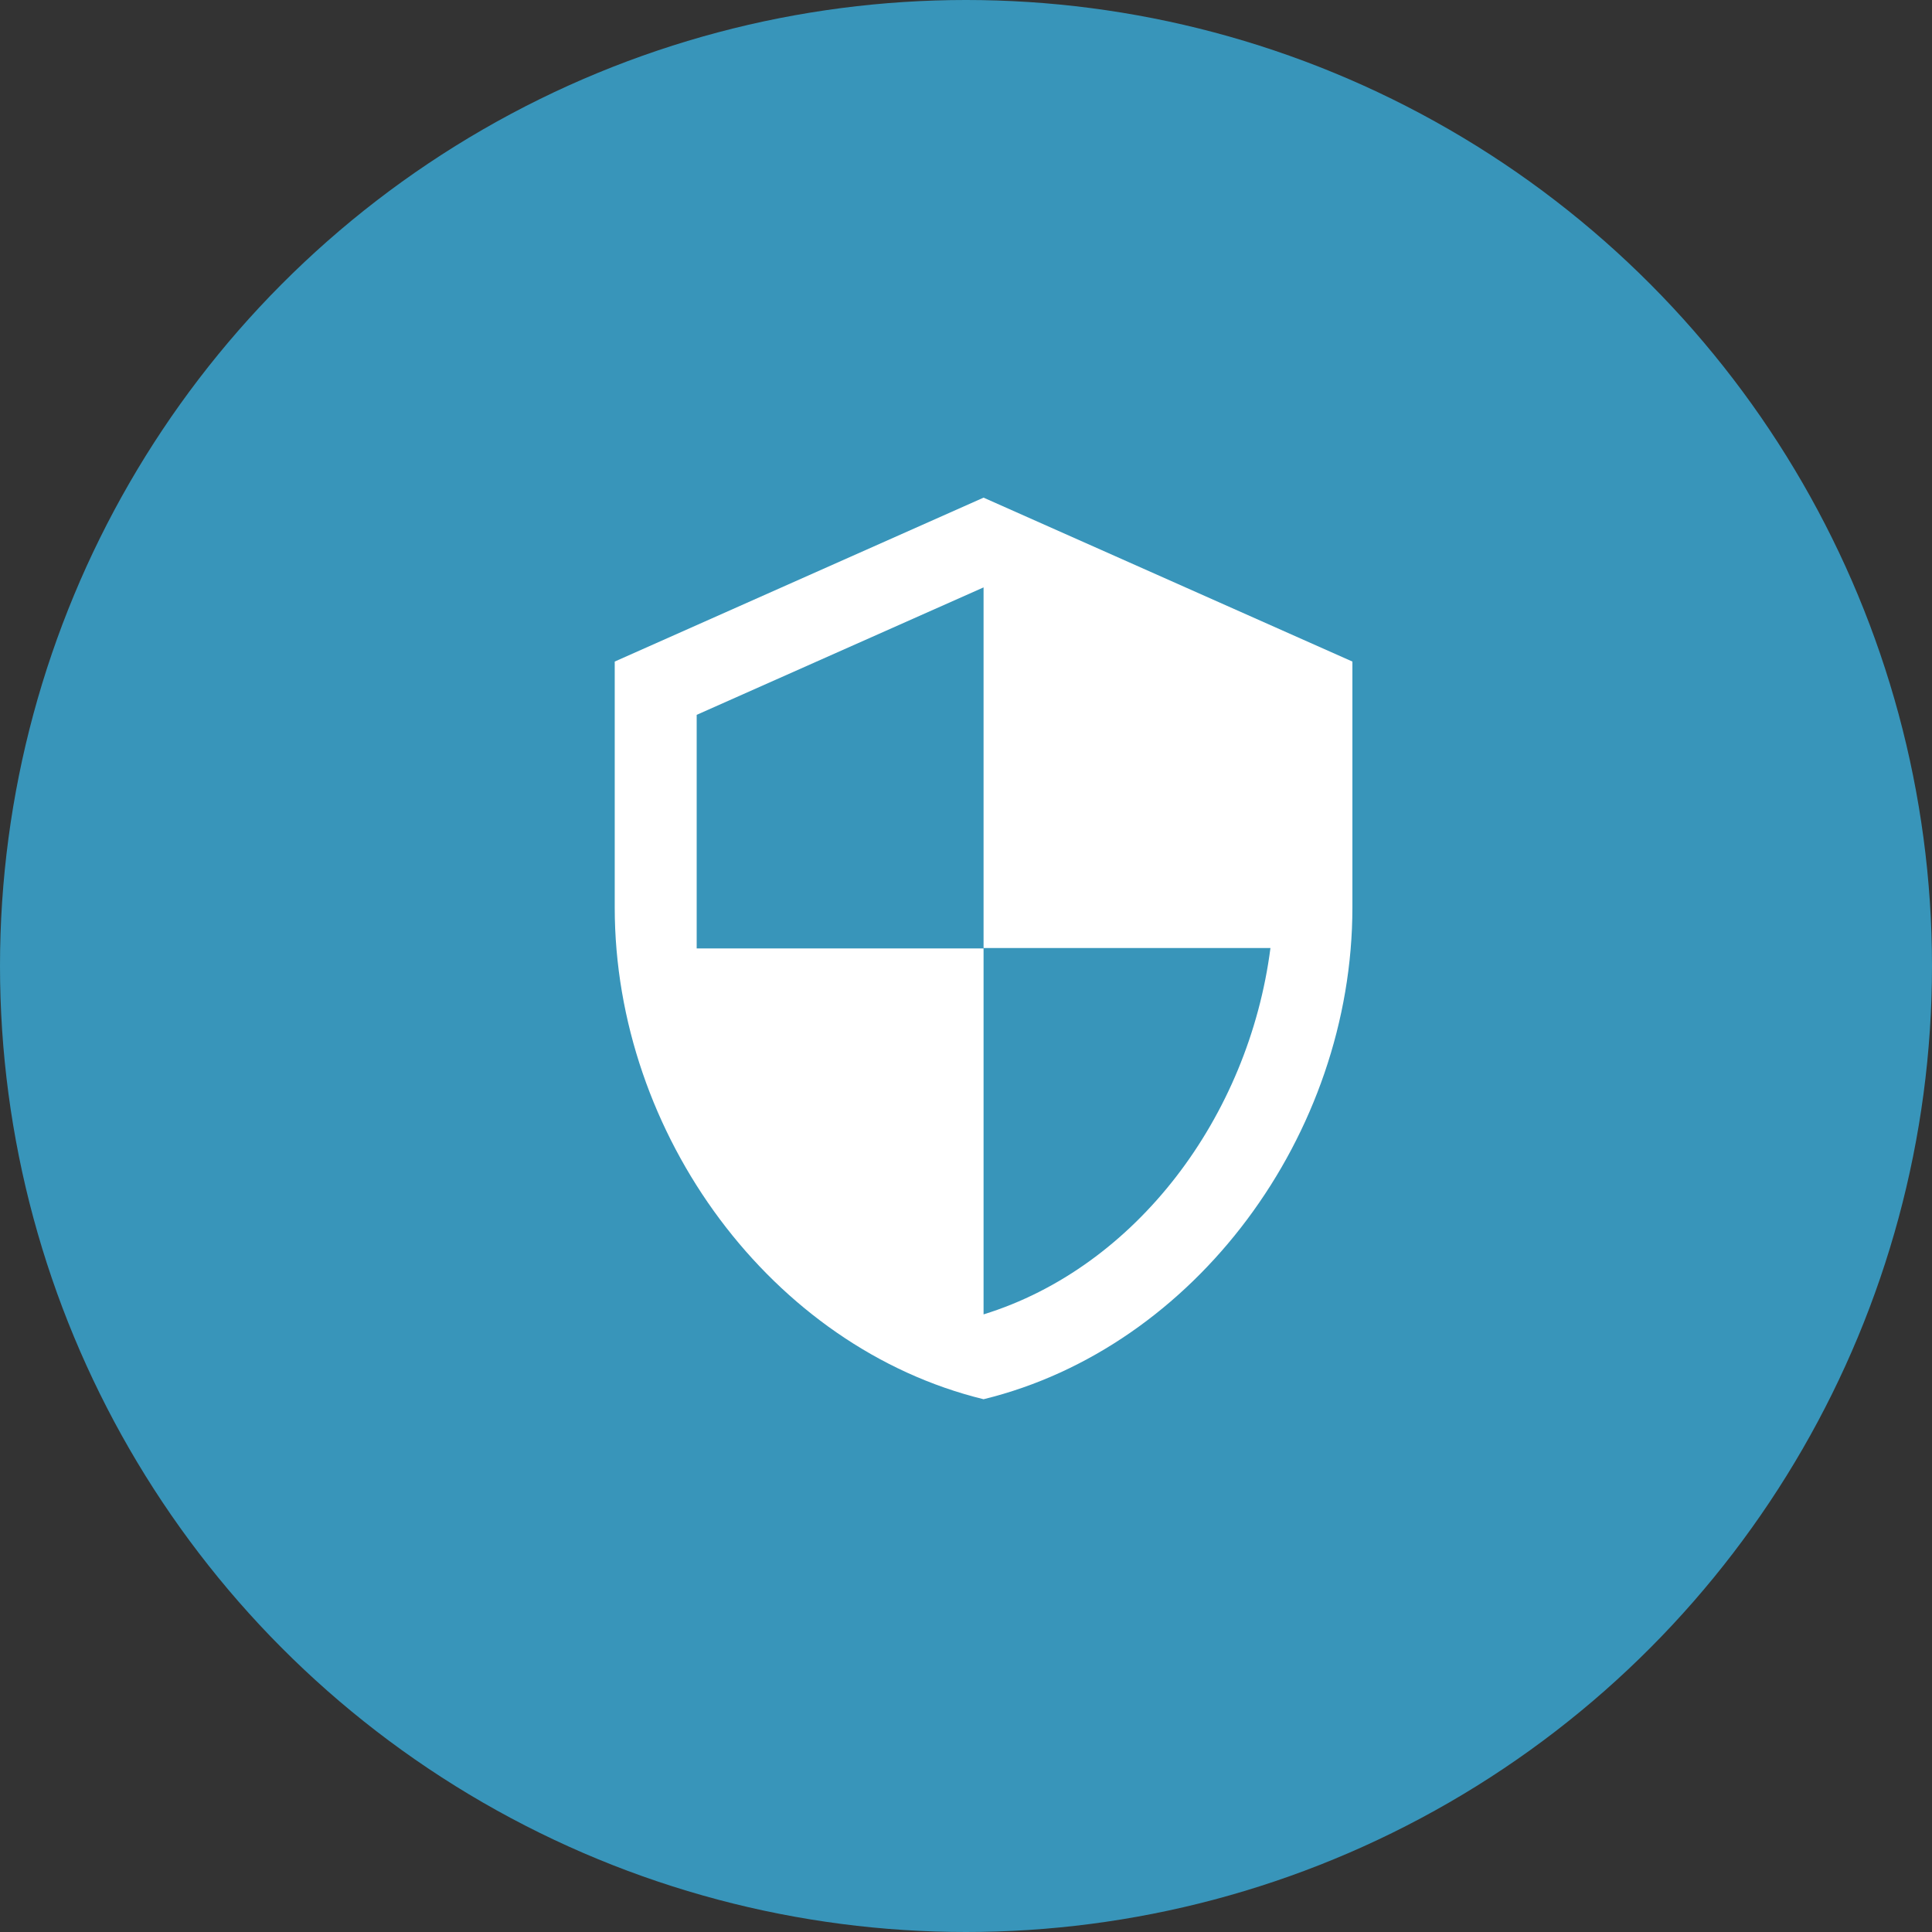 <svg width="55" height="55" viewBox="0 0 55 55" fill="none" xmlns="http://www.w3.org/2000/svg">
    <rect x="0" y="0" width="55" height="55" fill="#333333" stroke="none"/>
    <circle cx="27.5" cy="27.5" r="27.5" fill="#3895BA"/>
    <path fill-rule="evenodd" clip-rule="evenodd" d="M17.5 18.833L28 14.167L38.5 18.833V25.833C38.5 32.308 34.02 38.363 28 39.833C21.98 38.363 17.5 32.308 17.5 25.833V18.833ZM36.167 26.988H28V16.722L19.833 20.35V27H28V37.418C32.34 36.077 35.548 31.795 36.167 26.988Z" fill="#fff"/>
</svg>

